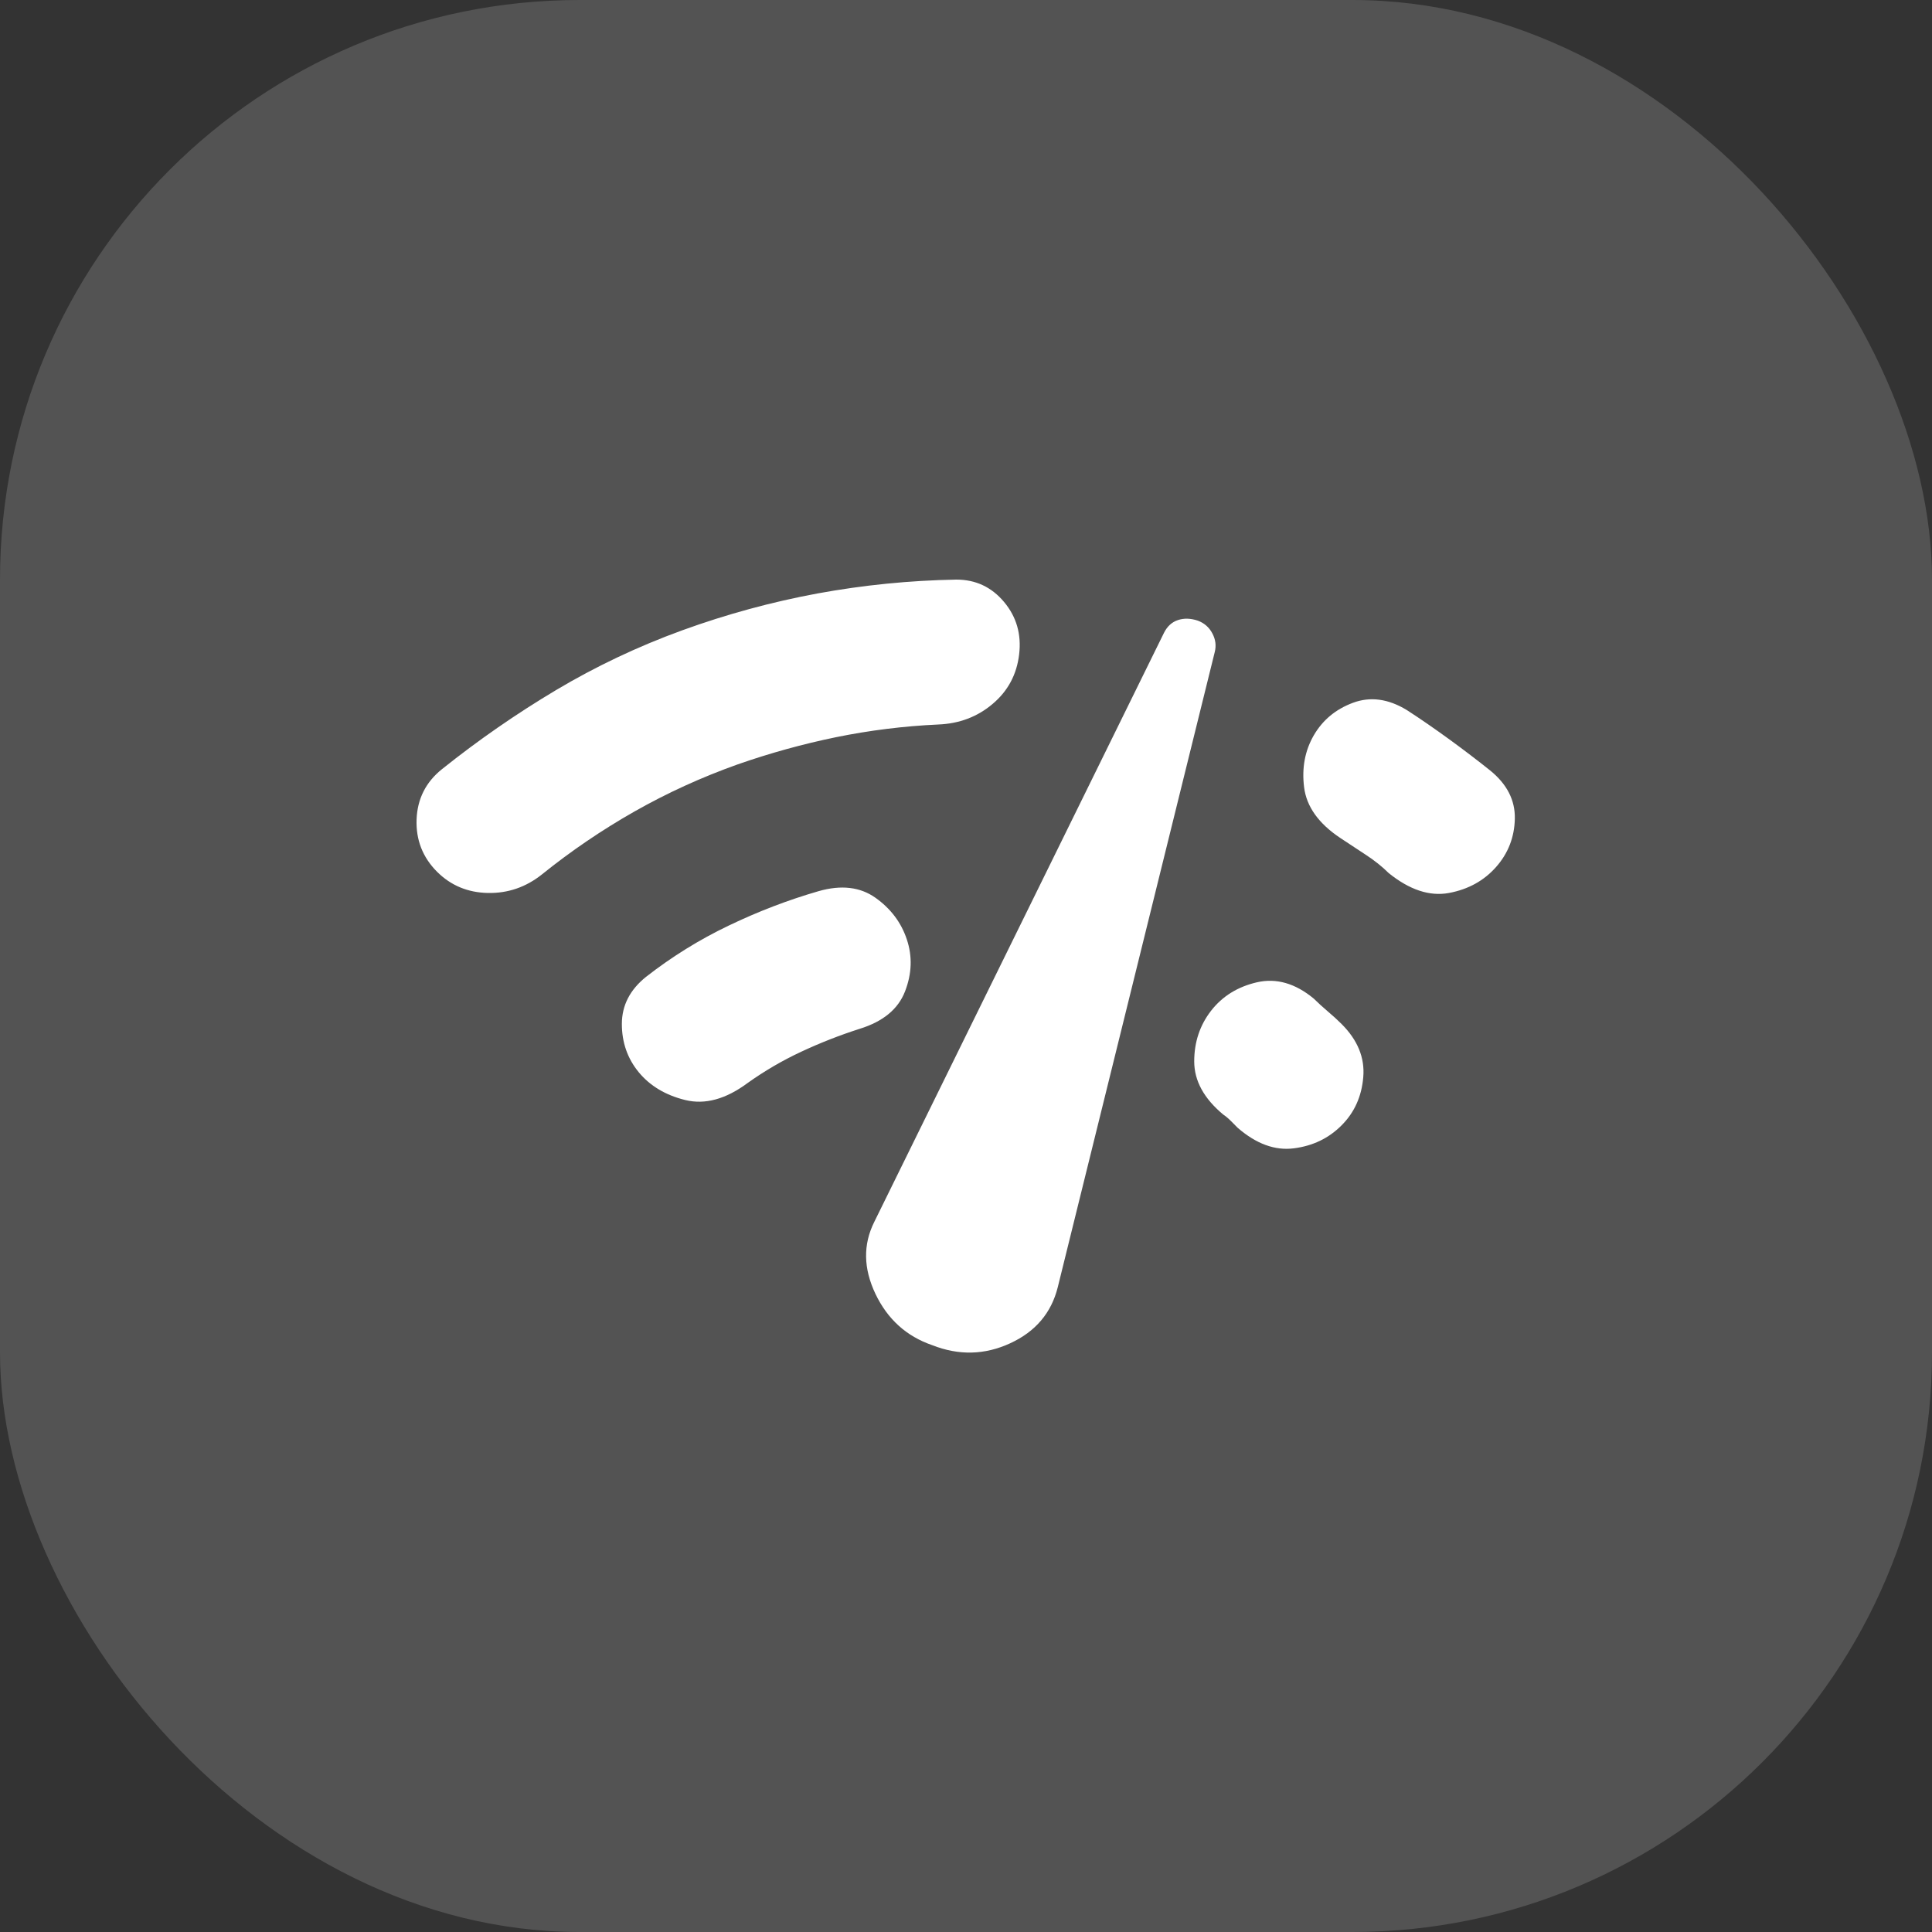 <svg width="40" height="40" viewBox="0 0 40 40" fill="none" xmlns="http://www.w3.org/2000/svg">
<rect x="0" y="0" width="40" height="40" fill="#333333" stroke="none"/>
<rect width="40" height="40" rx="12" fill="white" fill-opacity="0.16"/>
<mask id="mask0_31_483" style="mask-type:alpha" maskUnits="userSpaceOnUse" x="8" y="8" width="24" height="24">
<rect x="8" y="8" width="24" height="24" fill="#D9D9D9"/>
</mask>
<g mask="url(#mask0_31_483)">
<path d="M9.05 18.05C8.75 17.75 8.609 17.387 8.625 16.962C8.642 16.538 8.817 16.192 9.15 15.925C9.9 15.325 10.688 14.779 11.513 14.287C12.338 13.796 13.209 13.383 14.125 13.05C15.042 12.717 15.975 12.463 16.925 12.287C17.875 12.113 18.834 12.017 19.8 12C20.2 12 20.529 12.154 20.788 12.463C21.046 12.771 21.15 13.133 21.1 13.55C21.05 13.967 20.867 14.308 20.55 14.575C20.234 14.842 19.859 14.983 19.425 15C18.709 15.033 18.005 15.121 17.313 15.262C16.621 15.404 15.942 15.592 15.275 15.825C14.525 16.092 13.813 16.417 13.138 16.8C12.463 17.183 11.825 17.617 11.225 18.1C10.892 18.367 10.517 18.496 10.1 18.488C9.684 18.479 9.334 18.333 9.05 18.05ZM15.475 22.425C15.025 22.758 14.596 22.875 14.188 22.775C13.78 22.675 13.459 22.483 13.225 22.2C12.992 21.917 12.875 21.583 12.875 21.2C12.875 20.817 13.042 20.492 13.375 20.225C13.909 19.808 14.479 19.454 15.088 19.163C15.696 18.871 16.317 18.633 16.95 18.45C17.417 18.317 17.809 18.363 18.125 18.587C18.442 18.812 18.659 19.1 18.775 19.45C18.892 19.8 18.88 20.158 18.738 20.525C18.596 20.892 18.284 21.15 17.8 21.3C17.384 21.433 16.98 21.592 16.588 21.775C16.196 21.958 15.825 22.175 15.475 22.425ZM19.3 27.85C18.767 27.667 18.375 27.312 18.125 26.788C17.875 26.262 17.867 25.767 18.1 25.3L24.1 13.1C24.167 12.967 24.263 12.879 24.388 12.838C24.513 12.796 24.65 12.8 24.8 12.85C24.934 12.9 25.034 12.988 25.1 13.113C25.167 13.238 25.184 13.367 25.15 13.5L21.9 26.65C21.767 27.183 21.438 27.571 20.913 27.812C20.388 28.054 19.85 28.067 19.3 27.85ZM30.975 17.95C30.725 18.233 30.4 18.413 30 18.488C29.6 18.562 29.184 18.425 28.75 18.075C28.617 17.942 28.454 17.812 28.263 17.688C28.071 17.562 27.9 17.45 27.75 17.35C27.3 17.05 27.05 16.7 27 16.3C26.95 15.9 27.017 15.542 27.2 15.225C27.384 14.908 27.654 14.683 28.013 14.55C28.371 14.417 28.742 14.467 29.125 14.7C29.409 14.883 29.704 15.088 30.013 15.312C30.321 15.537 30.6 15.75 30.85 15.95C31.2 16.233 31.371 16.567 31.363 16.95C31.355 17.333 31.225 17.667 30.975 17.95ZM27.775 23.3C27.509 23.567 27.18 23.725 26.788 23.775C26.396 23.825 26.009 23.683 25.625 23.35L25.488 23.212C25.43 23.154 25.375 23.108 25.325 23.075C24.925 22.742 24.725 22.375 24.725 21.975C24.725 21.575 24.842 21.225 25.075 20.925C25.309 20.625 25.625 20.429 26.025 20.337C26.425 20.246 26.817 20.358 27.2 20.675C27.284 20.758 27.38 20.846 27.488 20.938C27.596 21.029 27.692 21.117 27.775 21.2C28.109 21.533 28.259 21.9 28.225 22.3C28.192 22.7 28.042 23.033 27.775 23.3Z" fill="white"/>
</g>
</svg>
